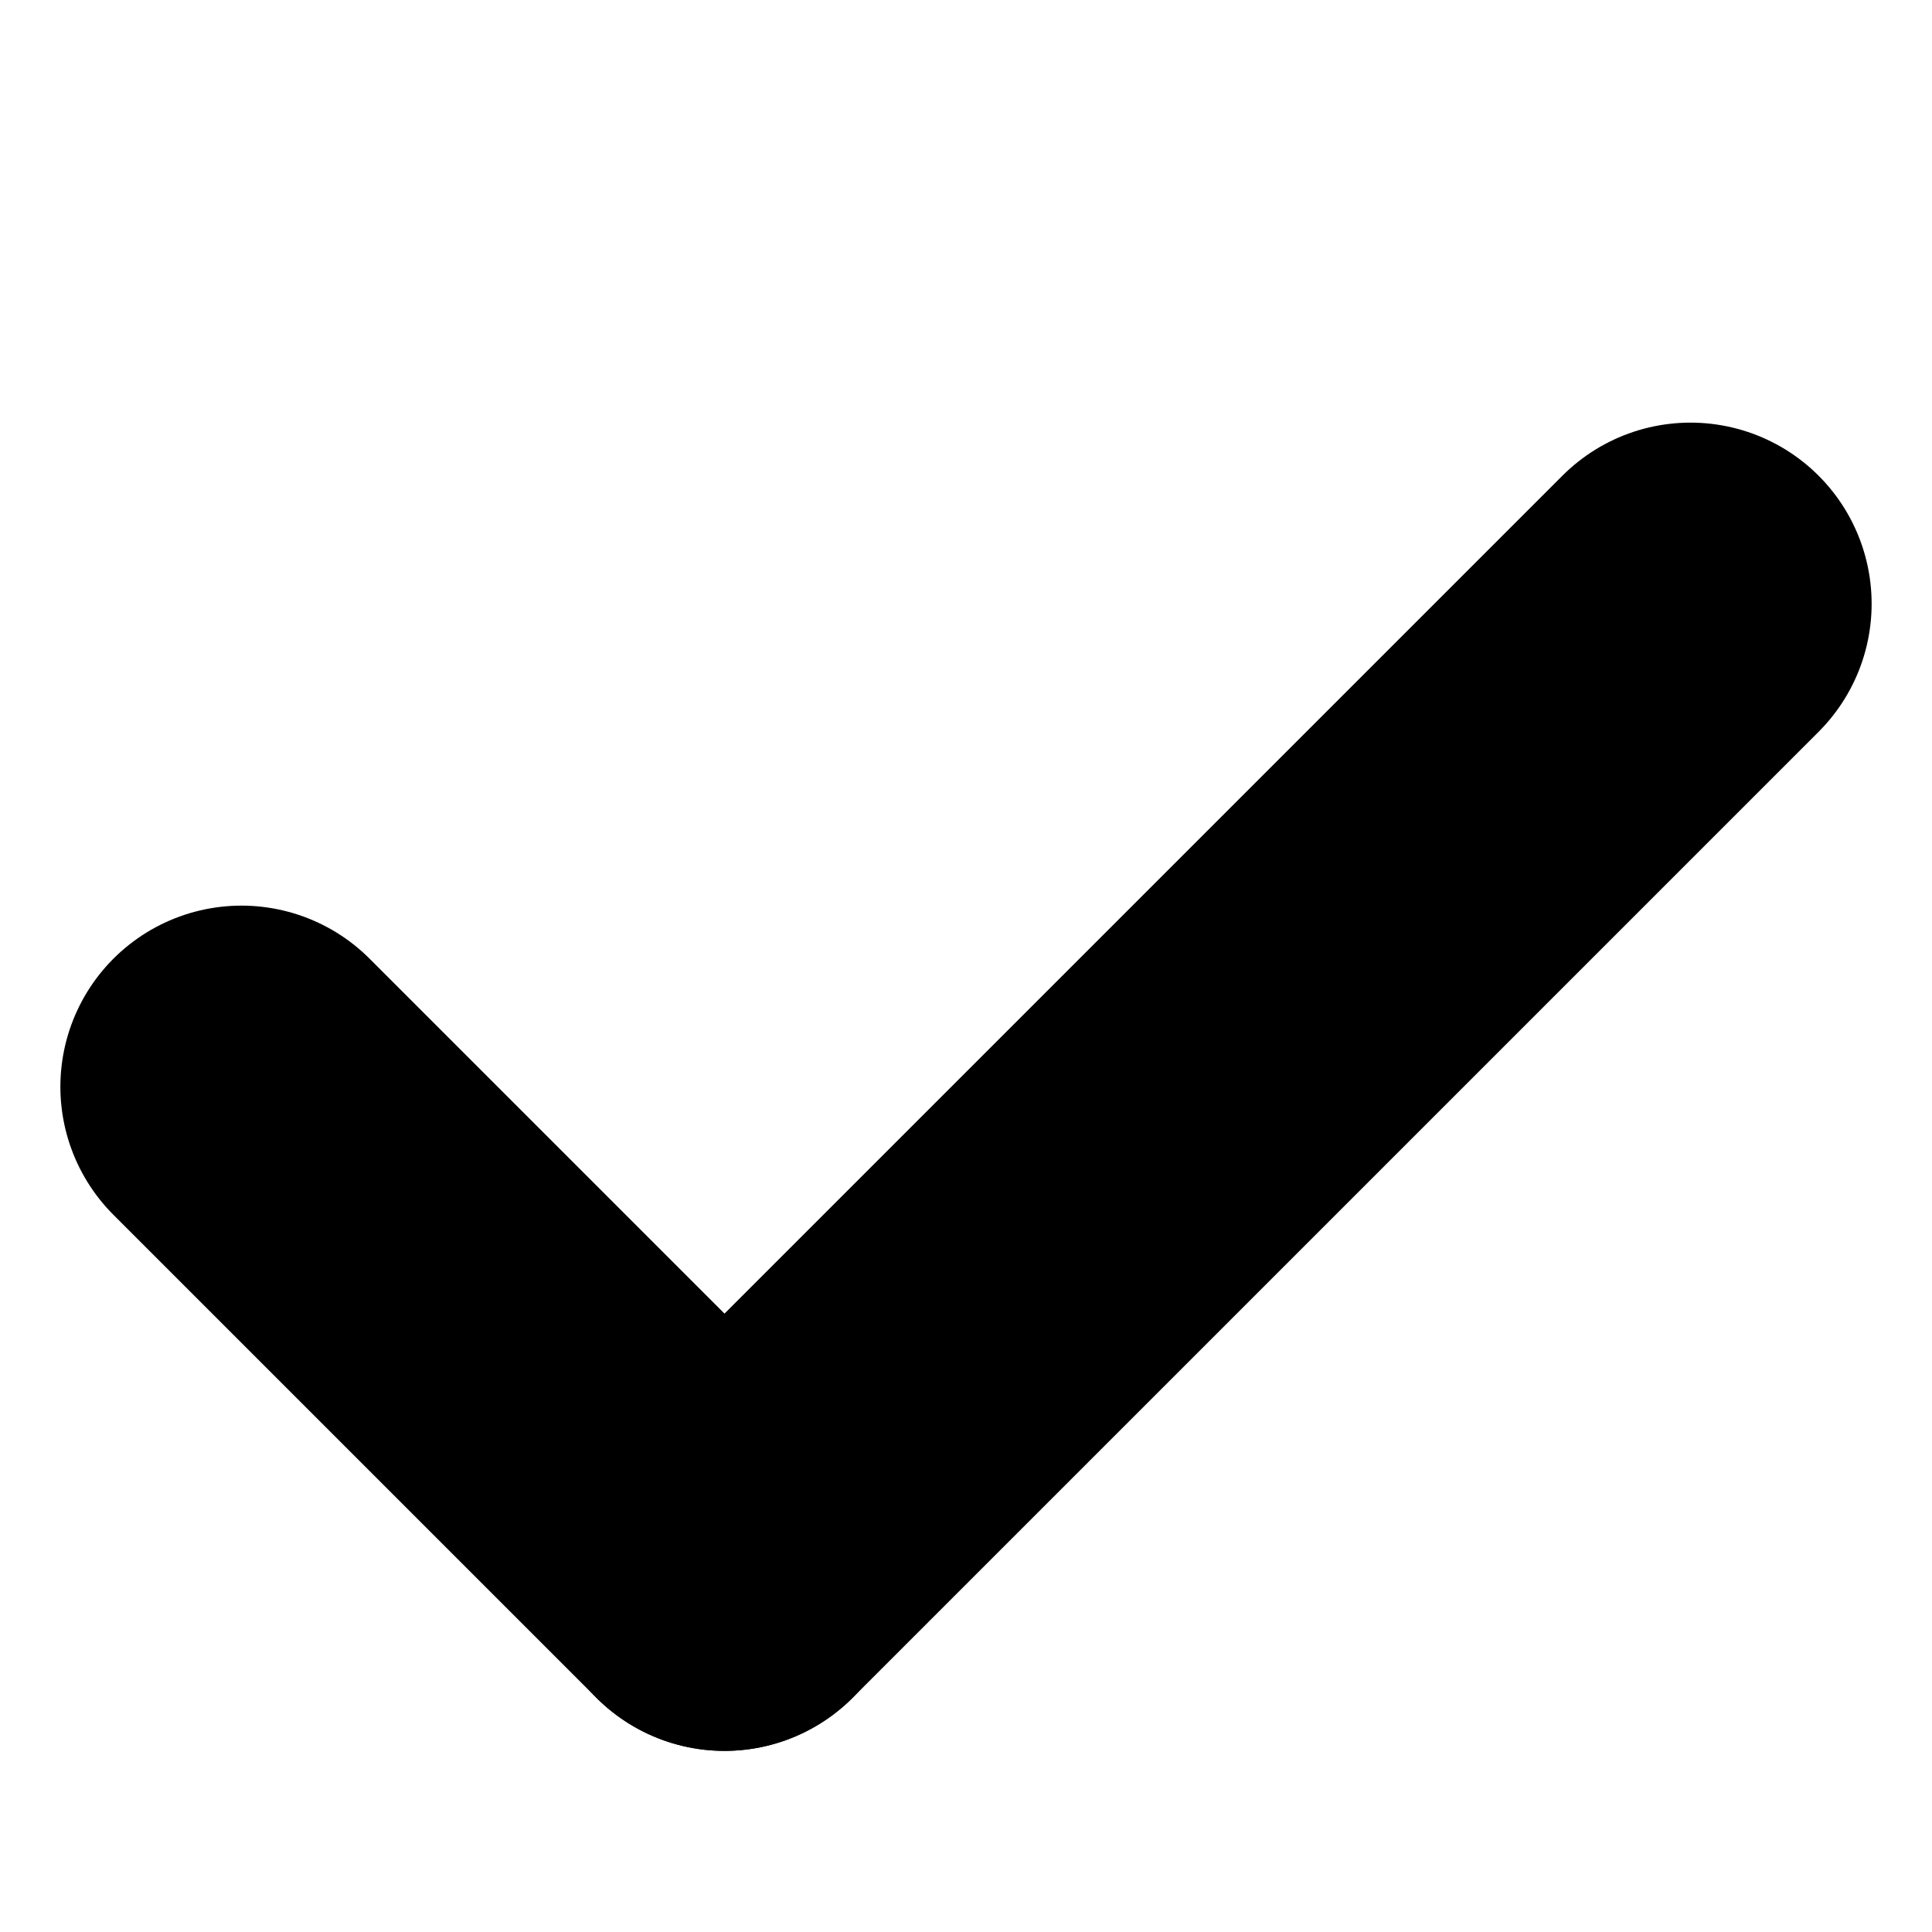 <svg xmlns="http://www.w3.org/2000/svg" xmlns:xlink="http://www.w3.org/1999/xlink" width="8" height="8" viewBox="0 0 8 8">
  <defs>
    <clipPath id="clip-path">
      <rect id="사각형_1553" data-name="사각형 1553" width="8" height="8" transform="translate(45 366)" fill="#fff" stroke="#707070" stroke-width="1"/>
    </clipPath>
    <clipPath id="clip-path-2">
      <rect id="사각형_1492" data-name="사각형 1492" width="8" height="6" transform="translate(61 360)" fill="rgba(255,0,0,0.31)"/>
    </clipPath>
  </defs>
  <g id="v" transform="translate(-45 -366)" clip-path="url(#clip-path)">
    <g id="마스크_그룹_10" data-name="마스크 그룹 10" transform="translate(-16 7.5)" clip-path="url(#clip-path-2)">
      <g id="그룹_777" data-name="그룹 777" transform="translate(0.5 0.5)">
        <line id="선_211" data-name="선 211" x2="2" y2="2" transform="translate(61.5 362.5)" fill="none" stroke="#000" stroke-linecap="round" stroke-width="1.5"/>
        <line id="선_212" data-name="선 212" x1="4" y2="4" transform="translate(63.5 360.5)" fill="none" stroke="#000" stroke-linecap="round" stroke-width="1.5"/>
      </g>
    </g>
  </g>
</svg>
